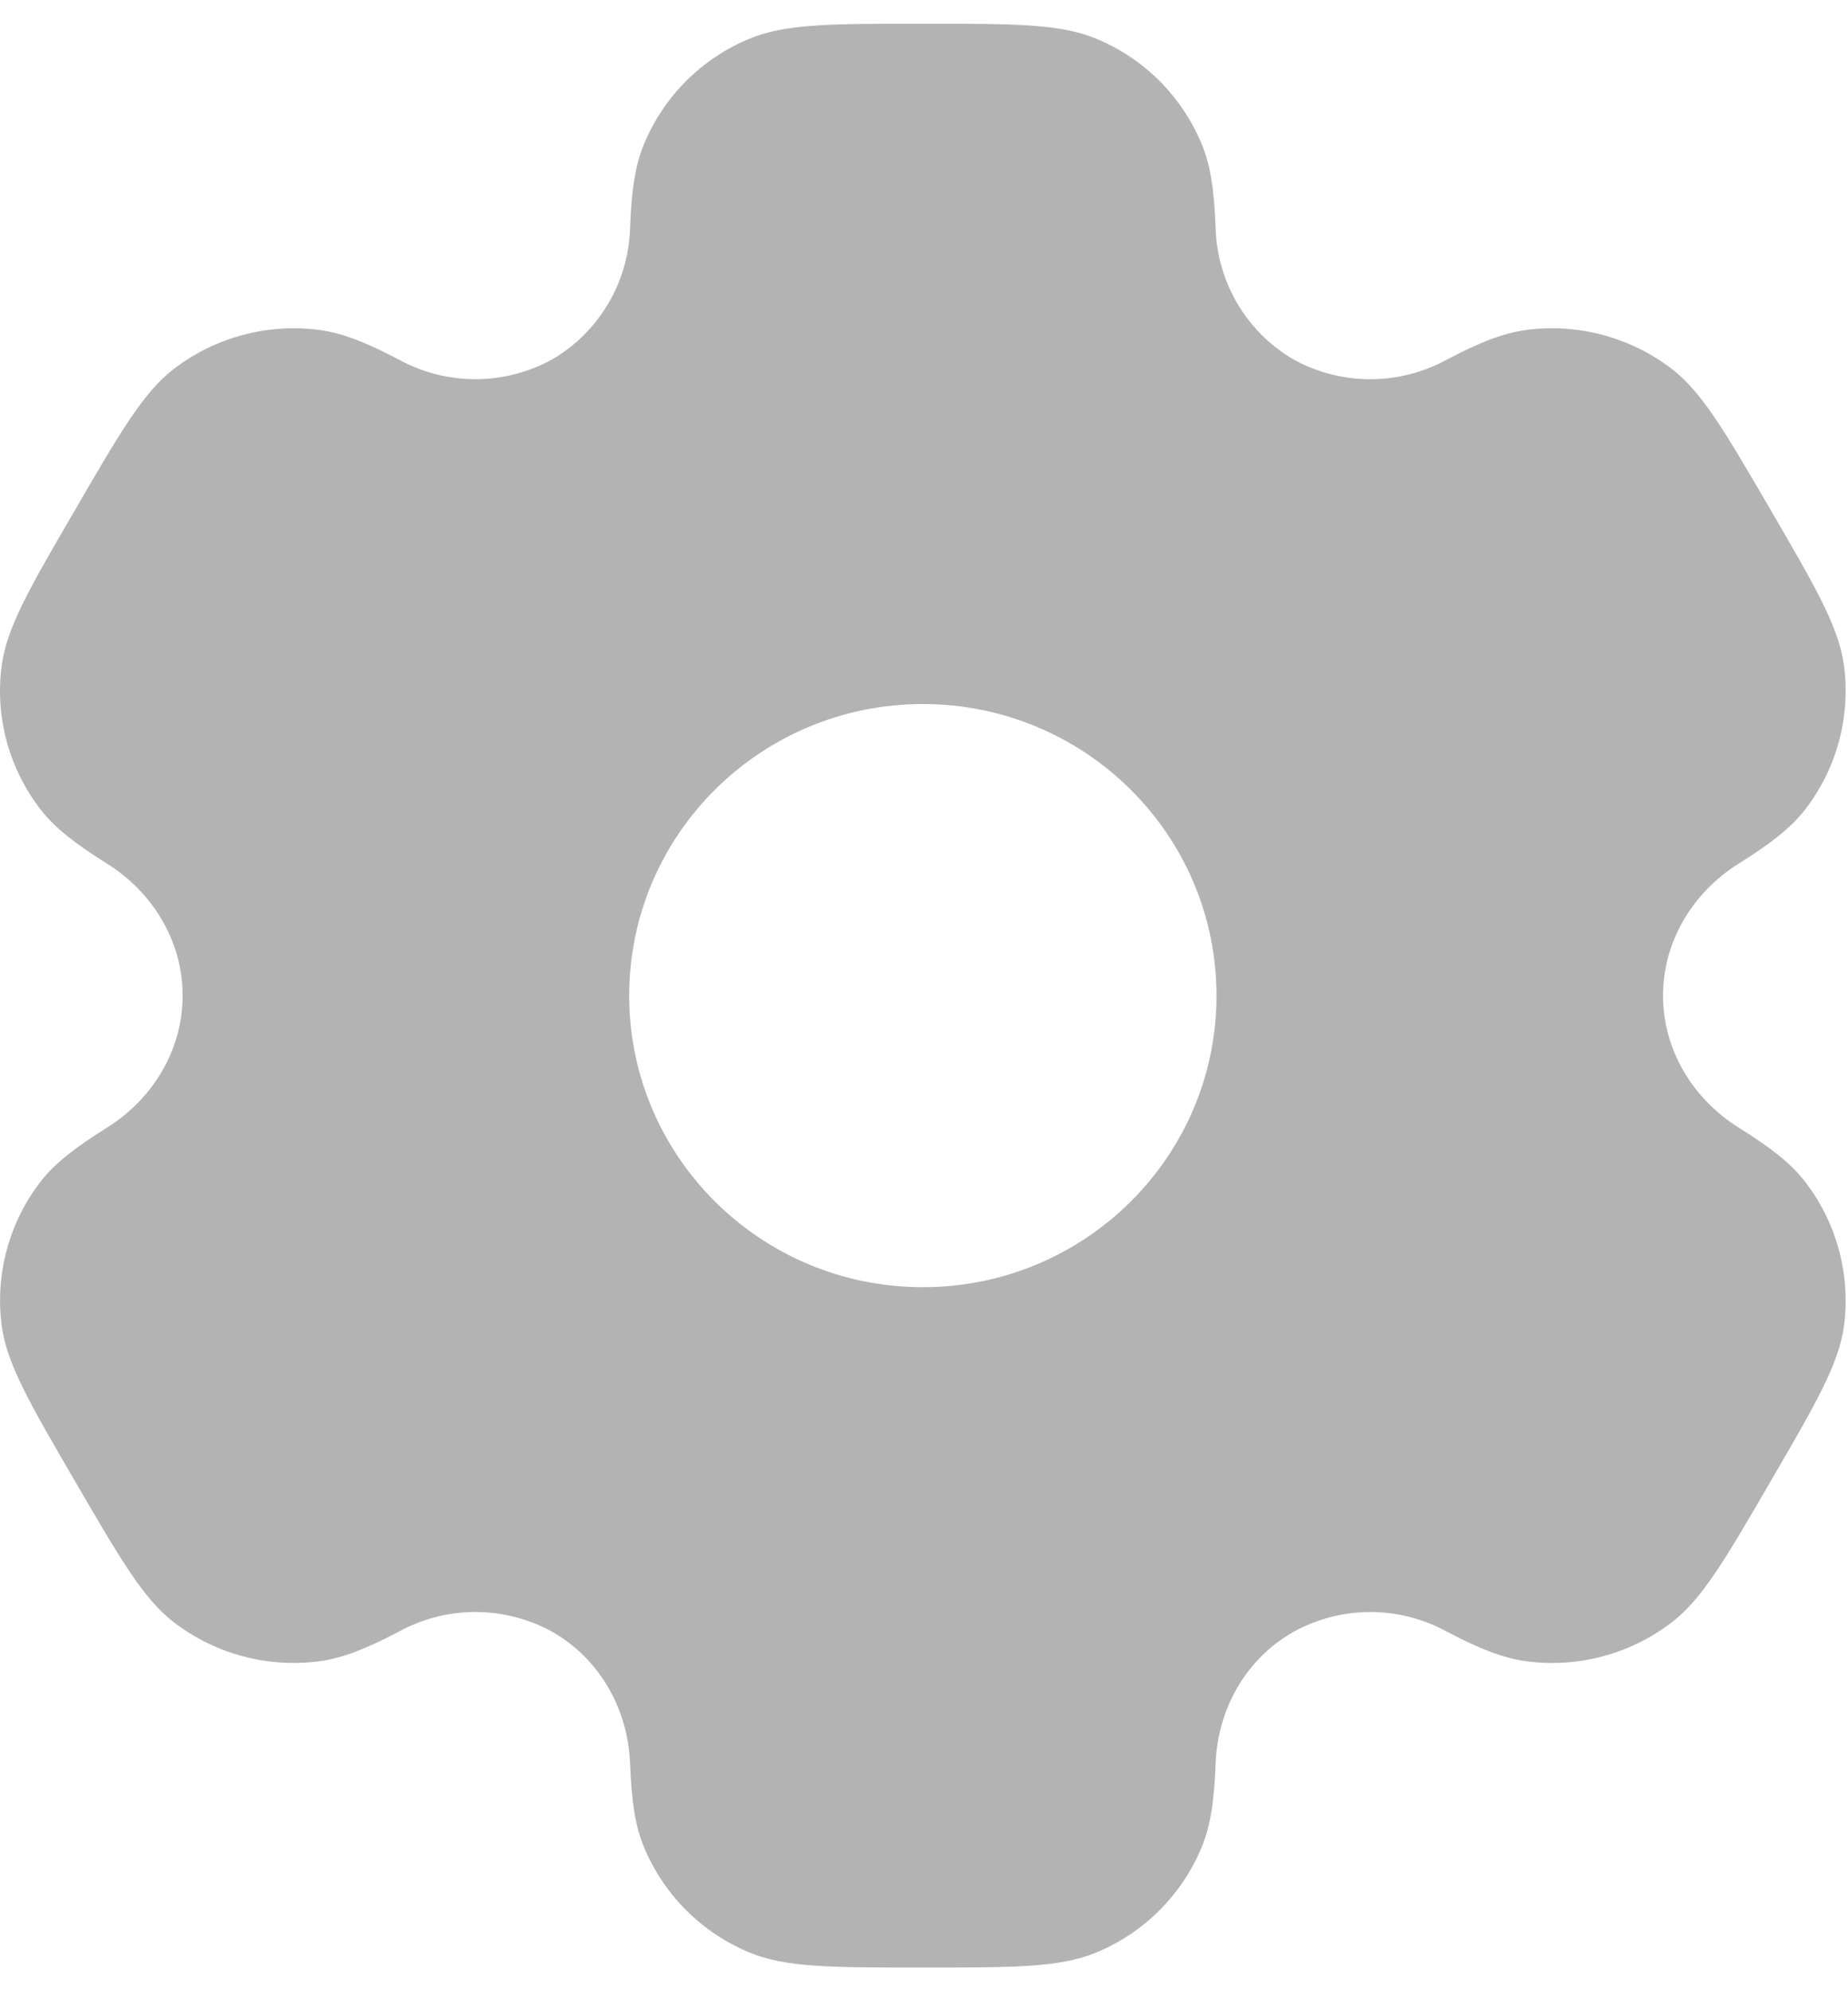 <?xml version="1.0" encoding="UTF-8"?> <svg xmlns="http://www.w3.org/2000/svg" width="65" height="70" viewBox="0 0 65 70" fill="none"><path fill-rule="evenodd" clip-rule="evenodd" d="M38.538 1.353C37.273 0.833 35.668 0.833 32.459 0.833C29.251 0.833 27.649 0.833 26.381 1.353C25.547 1.694 24.789 2.196 24.15 2.831C23.51 3.466 23.003 4.221 22.657 5.053C22.336 5.815 22.213 6.707 22.162 8.002C22.137 8.939 21.875 9.856 21.399 10.664C20.923 11.473 20.25 12.147 19.442 12.624C18.618 13.082 17.691 13.325 16.748 13.33C15.805 13.335 14.876 13.101 14.047 12.652C12.892 12.043 12.055 11.709 11.228 11.599C9.419 11.363 7.59 11.849 6.137 12.952C5.051 13.779 4.248 15.159 2.646 17.917C1.04 20.674 0.24 22.051 0.059 23.401C-0.18 25.198 0.312 27.015 1.426 28.454C1.931 29.11 2.646 29.66 3.749 30.35C5.379 31.365 6.424 33.093 6.424 35C6.424 36.907 5.379 38.635 3.753 39.647C2.646 40.34 1.931 40.89 1.422 41.546C0.874 42.258 0.472 43.07 0.238 43.937C0.004 44.804 -0.057 45.709 0.059 46.6C0.24 47.946 1.04 49.326 2.646 52.083C4.251 54.841 5.051 56.218 6.137 57.048C7.586 58.151 9.417 58.636 11.228 58.401C12.055 58.291 12.892 57.957 14.047 57.349C14.876 56.898 15.806 56.664 16.75 56.669C17.693 56.674 18.621 56.917 19.445 57.376C21.106 58.333 22.09 60.092 22.162 61.998C22.213 63.297 22.336 64.185 22.657 64.947C23.354 66.621 24.693 67.954 26.381 68.647C27.645 69.167 29.251 69.167 32.459 69.167C35.668 69.167 37.273 69.167 38.538 68.647C39.372 68.307 40.13 67.804 40.769 67.169C41.408 66.534 41.916 65.779 42.262 64.947C42.583 64.185 42.706 63.297 42.757 61.998C42.826 60.092 43.813 58.329 45.477 57.376C46.301 56.918 47.228 56.675 48.171 56.67C49.114 56.665 50.043 56.899 50.872 57.349C52.027 57.957 52.864 58.291 53.691 58.401C55.501 58.64 57.333 58.151 58.781 57.048C59.868 56.221 60.671 54.841 62.273 52.083C63.879 49.326 64.679 47.949 64.86 46.6C64.975 45.709 64.914 44.804 64.679 43.937C64.445 43.07 64.042 42.258 63.493 41.546C62.987 40.89 62.273 40.34 61.17 39.65C59.54 38.635 58.494 36.907 58.494 35C58.494 33.093 59.54 31.365 61.166 30.353C62.273 29.66 62.987 29.11 63.496 28.454C64.045 27.742 64.447 26.93 64.681 26.063C64.915 25.196 64.976 24.291 64.86 23.401C64.679 22.054 63.879 20.674 62.273 17.917C60.667 15.159 59.868 13.783 58.781 12.952C57.328 11.849 55.499 11.363 53.691 11.599C52.864 11.709 52.027 12.043 50.872 12.652C50.042 13.102 49.113 13.336 48.169 13.331C47.225 13.326 46.298 13.083 45.474 12.624C44.666 12.147 43.993 11.472 43.518 10.664C43.043 9.855 42.781 8.939 42.757 8.002C42.706 6.703 42.583 5.815 42.262 5.053C41.916 4.221 41.408 3.466 40.769 2.831C40.13 2.196 39.372 1.694 38.538 1.353ZM32.459 45.25C38.165 45.25 42.788 40.661 42.788 35C42.788 29.339 38.162 24.75 32.459 24.75C26.757 24.75 22.131 29.339 22.131 35C22.131 40.661 26.757 45.25 32.459 45.25Z" fill="black" fill-opacity="0.3"></path></svg> 